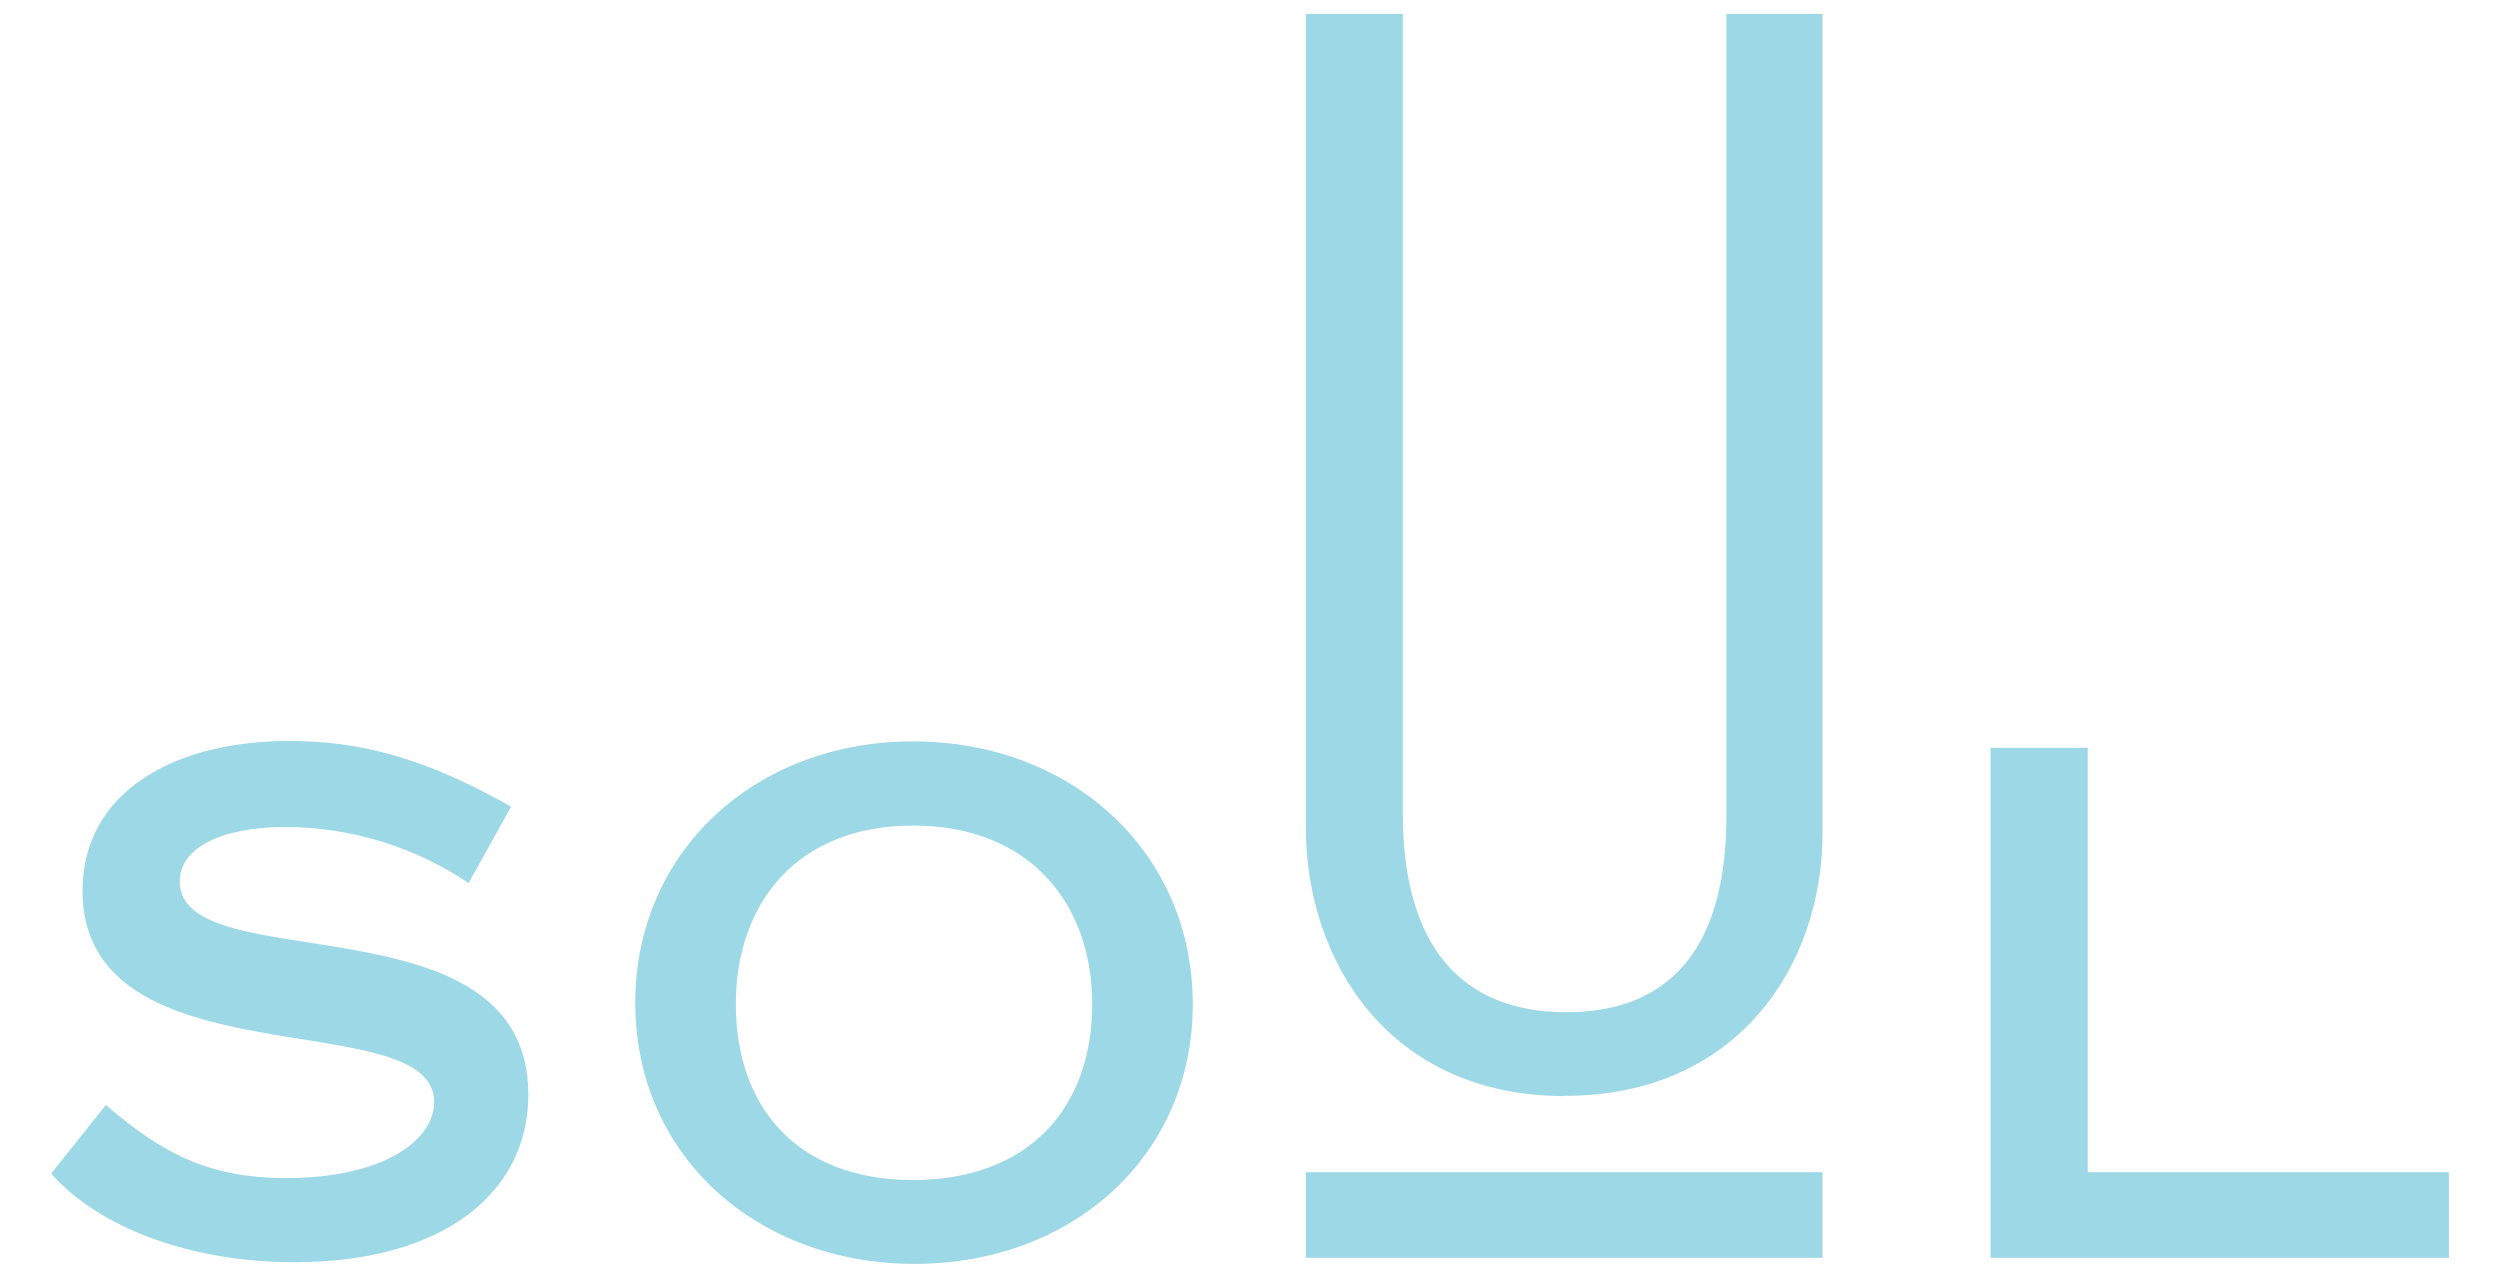 <?xml version="1.0" encoding="UTF-8"?>
<!DOCTYPE svg PUBLIC "-//W3C//DTD SVG 1.1//EN" "http://www.w3.org/Graphics/SVG/1.1/DTD/svg11.dtd">
<!-- Creator: CorelDRAW 2021 (64-Bit) -->
<svg xmlns="http://www.w3.org/2000/svg" xml:space="preserve" width="90px" height="46px" version="1.1" style="shape-rendering:geometricPrecision; text-rendering:geometricPrecision; image-rendering:optimizeQuality; fill-rule:evenodd; clip-rule:evenodd"
viewBox="0 0 90 46"
 xmlns:xlink="http://www.w3.org/1999/xlink"
 xmlns:xodm="http://www.corel.com/coreldraw/odm/2003">
 <defs>
  <style type="text/css">
   <![CDATA[
    .fil0 {fill:#9DD8E7;fill-rule:nonzero}
   ]]>
  </style>
 </defs>
 <g id="Слой_x0020_1">
  <g>
   <path class="fil0" d="M71.66 45.28l16.5 0 0 -3.08 -13 0 0 -15.28 -3.5 0 0 18.36zm-24.65 0l18.6 0 0 -3.08 -18.6 0 0 3.08zm-14.14 -2.8c-4.18,0 -6.38,-2.63 -6.38,-6.33 0,-3.63 2.2,-6.43 6.38,-6.43 4.19,0 6.45,2.8 6.45,6.43 0,3.71 -2.26,6.33 -6.45,6.33zm0.06 3.02c5.65,0 10.01,-3.86 10.01,-9.35 0,-5.48 -4.36,-9.46 -10.07,-9.46 -5.7,0 -10,3.98 -10,9.41 0,5.54 4.41,9.4 10.06,9.4zm-22.33 -0.06c5.31,0 8.42,-2.46 8.42,-6.04 0,-7.22 -12.55,-4.09 -12.55,-7.67 0,-1.17 1.42,-1.96 3.85,-1.96 2.34,0.02 4.62,0.72 6.55,2.02l1.53 -2.75c-2.6,-1.46 -4.86,-2.3 -7.63,-2.36 -4.41,-0.11 -7.8,1.8 -7.8,5.38 0,7 12.66,4.03 12.66,7.61 0,1.4 -1.87,2.74 -5.31,2.74 -2.83,0 -4.47,-0.89 -6.51,-2.63l-1.97 2.47c1.74,1.96 5.03,3.19 8.76,3.19l0 0zm45.74 -5.99c6.21,0 9.27,-4.69 9.27,-9.46l0 -29.49 -3.46 0 0 28.88c0,4.48 -1.81,7.06 -5.77,7.06 -3.79,0 -5.88,-2.41 -5.88,-7.16l0 -28.78 -3.49 0 0 29.28c0,4.81 2.99,9.68 9.33,9.68l0 -0.01zm0 0l0 0 0 0z"/>
  </g>
 </g>
</svg>
